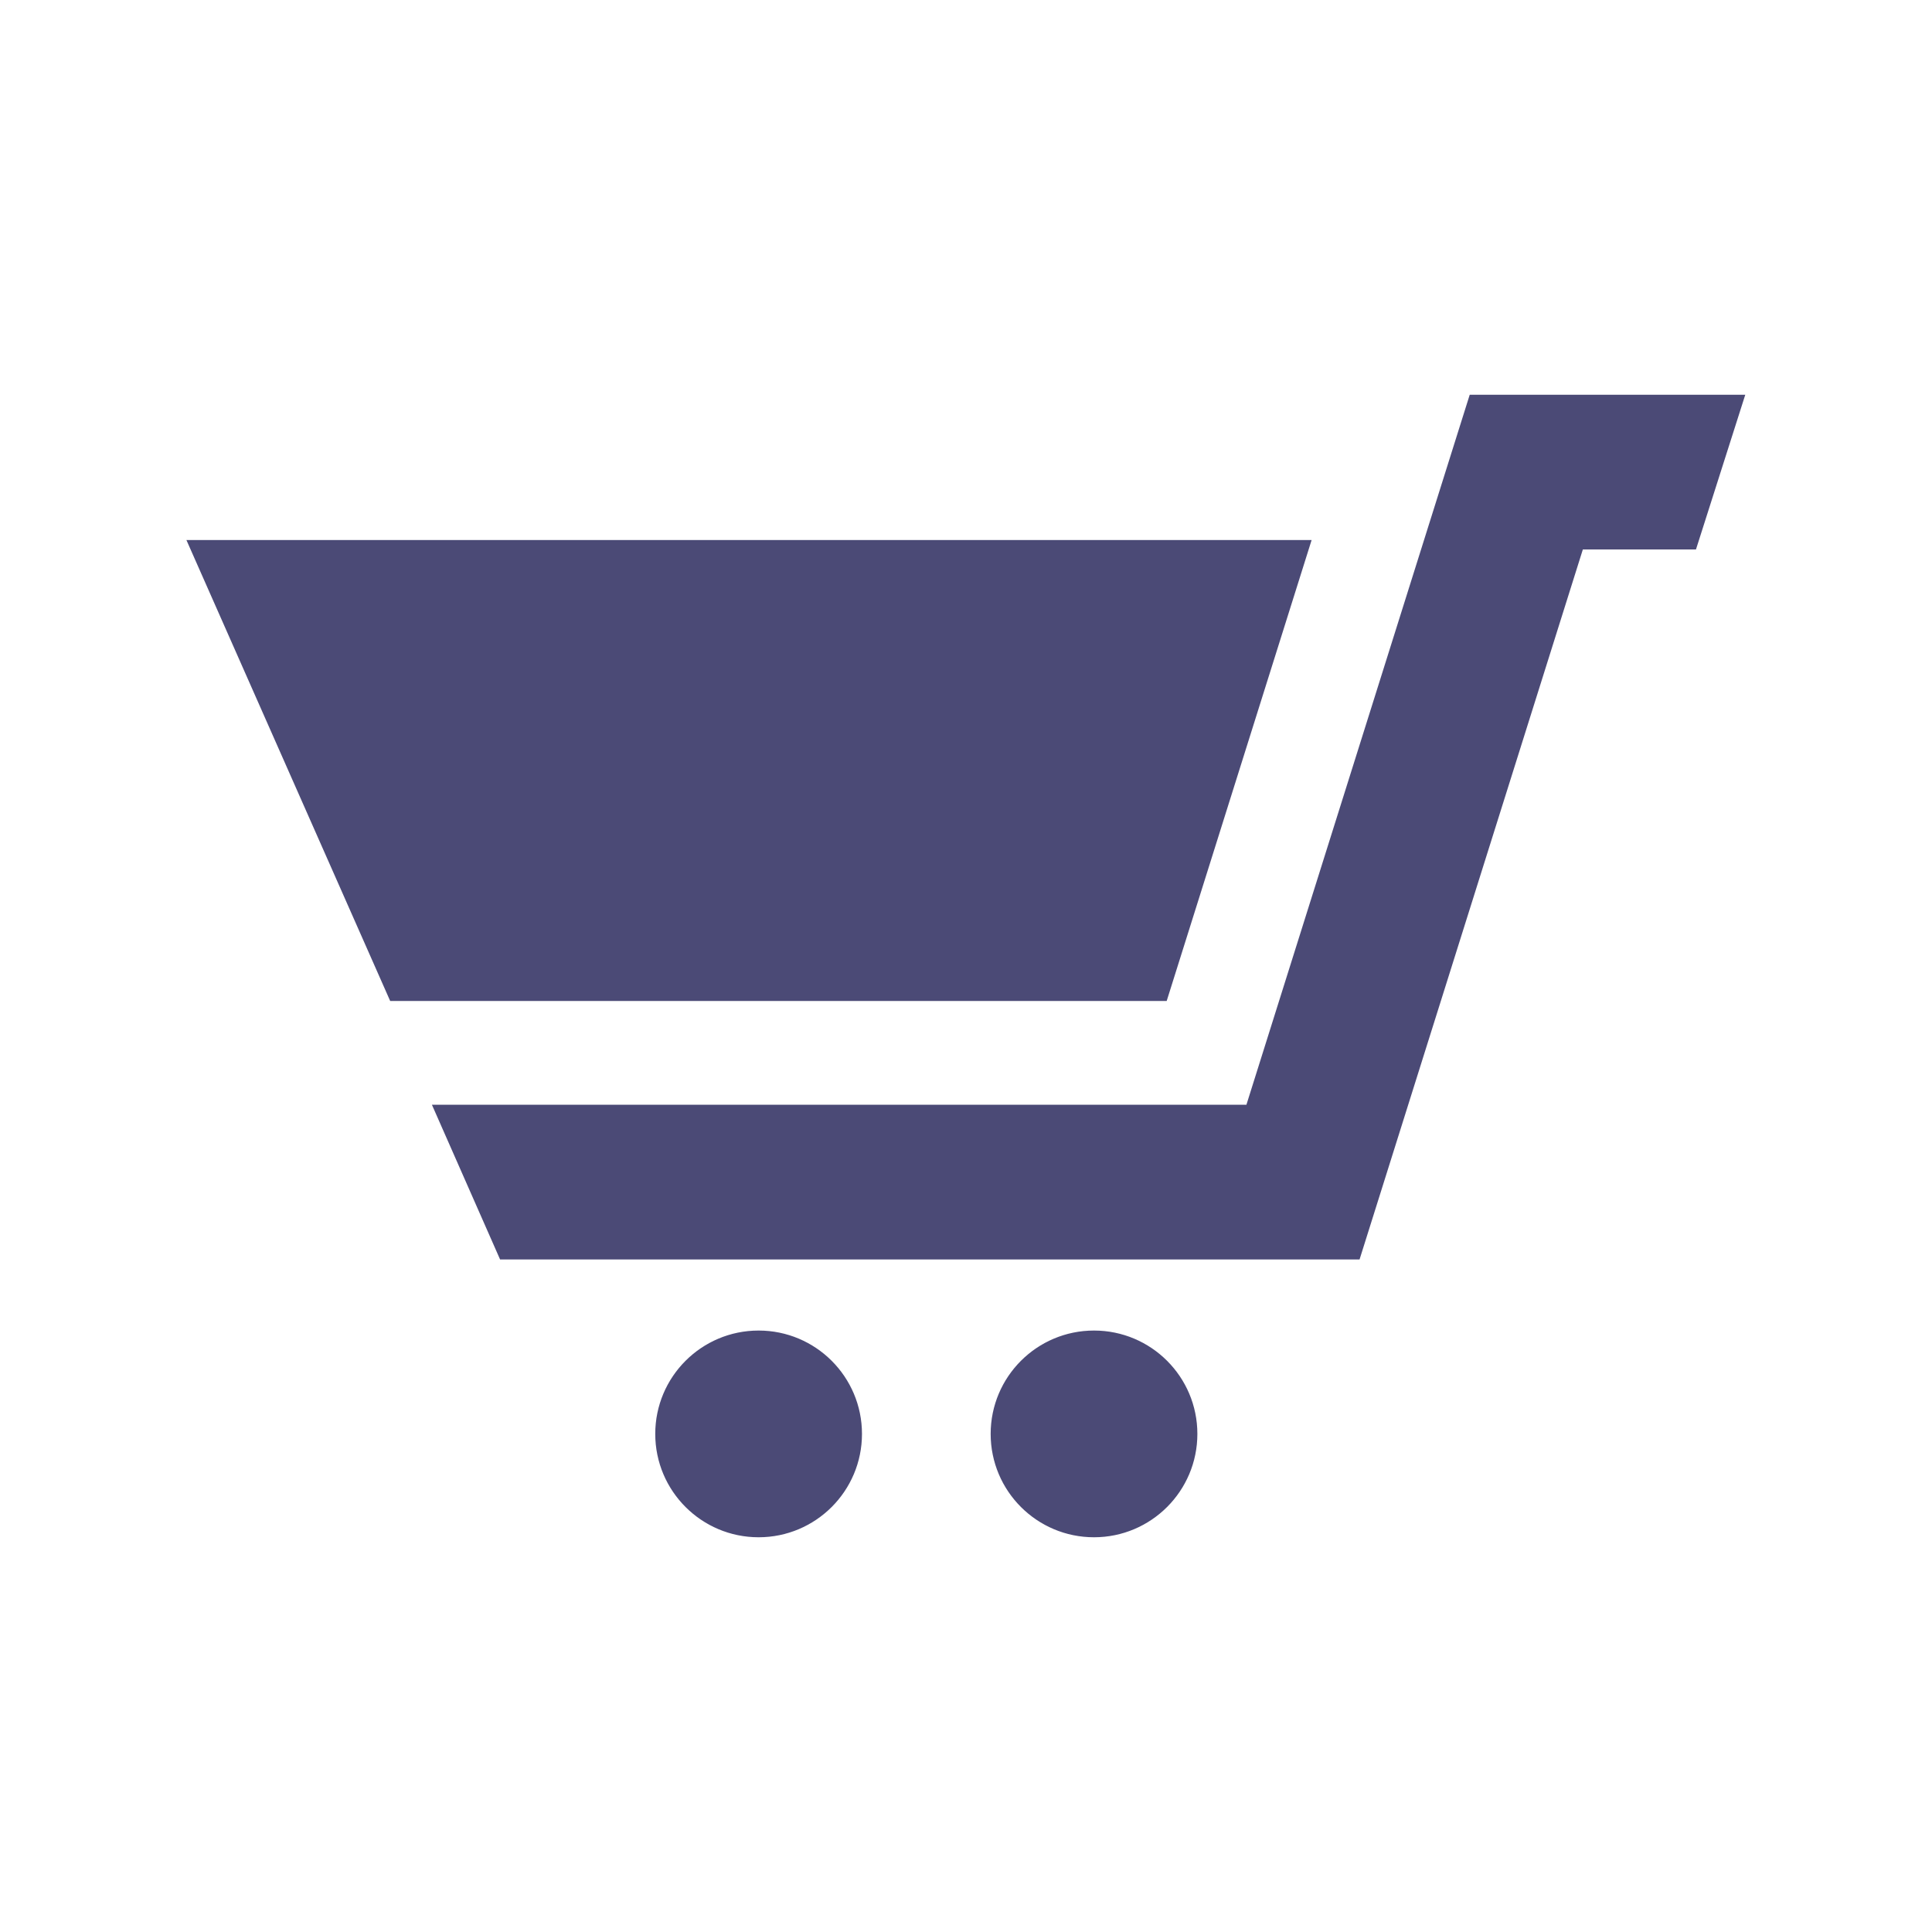 <?xml version="1.0" encoding="utf-8"?>

<!-- The icon can be used freely in both personal and commercial projects with no attribution required, but always appreciated. 
You may NOT sub-license, resell, rent, redistribute or otherwise transfer the icon without express written permission from iconmonstr.com -->

<!DOCTYPE svg PUBLIC "-//W3C//DTD SVG 1.1//EN" "http://www.w3.org/Graphics/SVG/1.1/DTD/svg11.dtd">
<svg version="1.1" xmlns="http://www.w3.org/2000/svg" xmlns:xlink="http://www.w3.org/1999/xlink" x="0px" y="0px"
	 width="512px" height="512px" viewBox="0 0 512 512" enable-background="new 0 0 512 512" xml:space="preserve">
<path style="stroke:#4b4a76;fill:#4b4a76" id="shopping-cart-3-icon" d="M346.914,143.609H50.168l53.563,121.166h205.085L346.914,143.609z M461.832,105.109l-12.746,40
	h-29.98l-59.178,188.166H132.856l-17.625-40H330.68l59.18-188.166H461.832z M316.816,380c0,14.852-12.039,26.891-26.891,26.891
	S263.035,394.852,263.035,380s12.039-26.891,26.891-26.891S316.816,365.148,316.816,380z M227.933,380
	c0,14.852-12.04,26.891-26.893,26.891c-14.852,0-26.891-12.039-26.891-26.891s12.039-26.891,26.891-26.891
	C215.893,353.109,227.933,365.148,227.933,380z"/>
</svg>
